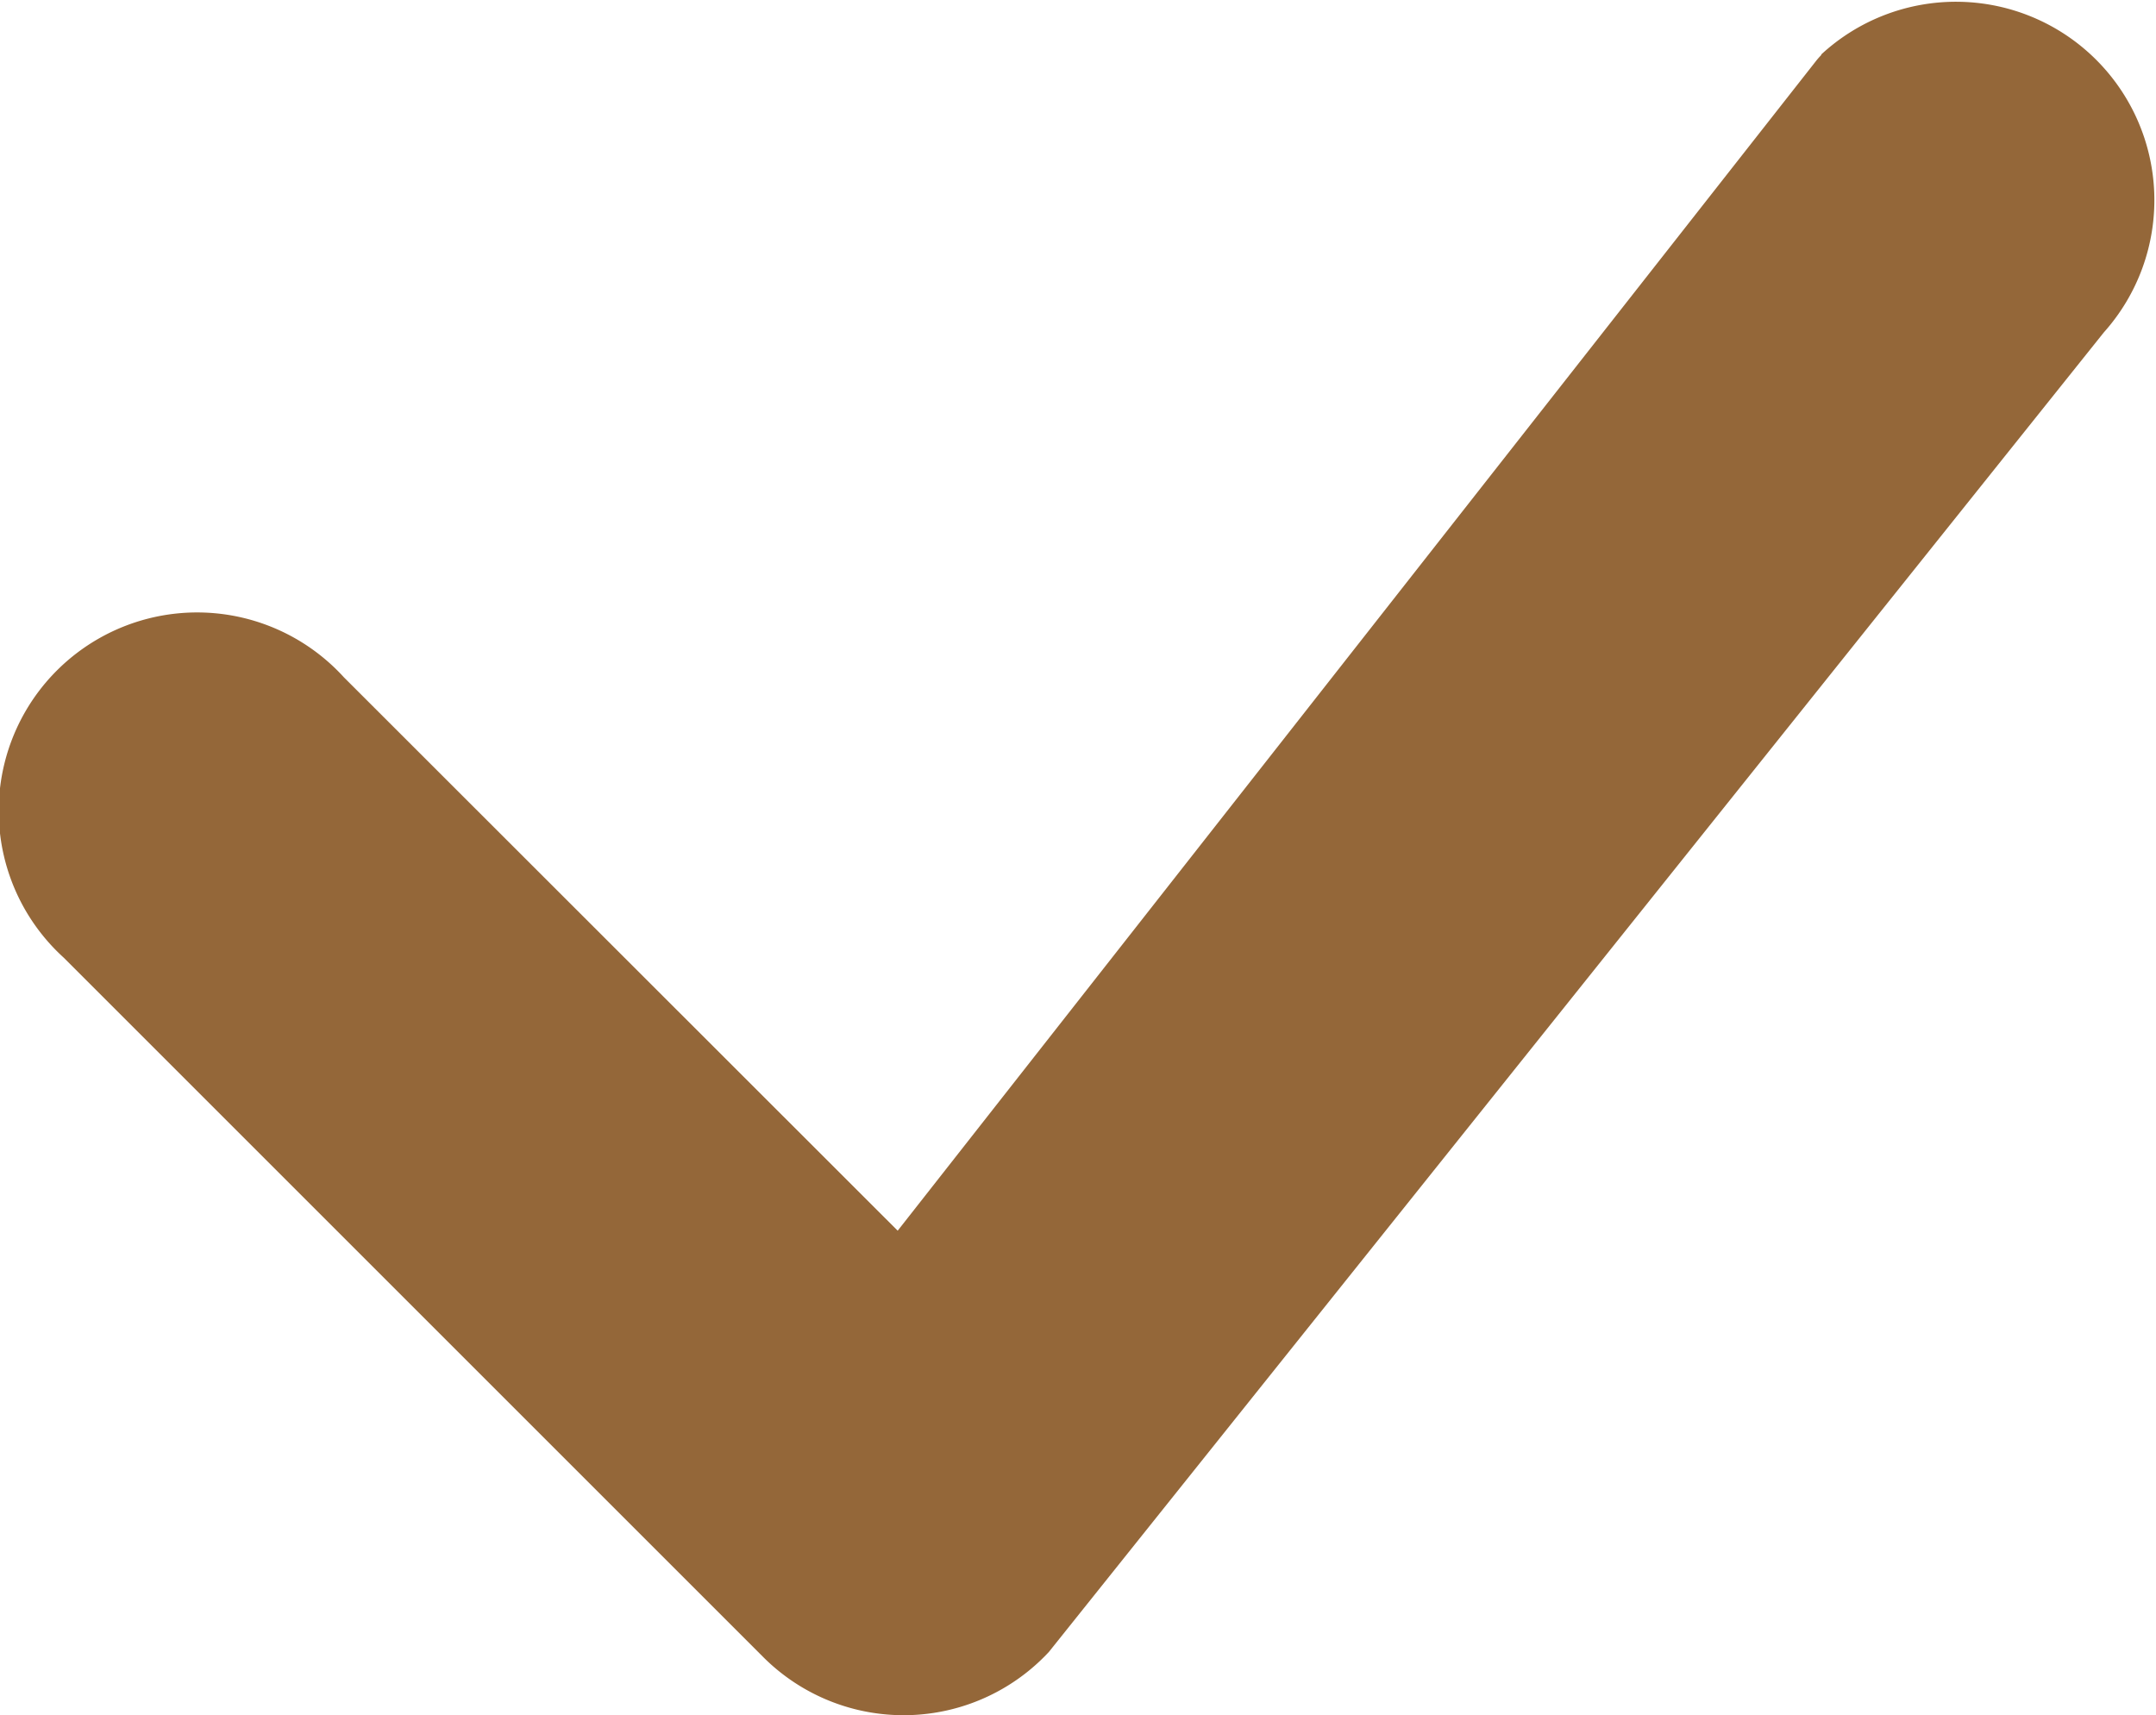 <svg xmlns="http://www.w3.org/2000/svg" width="13.93" height="11.084" viewBox="0 0 13.93 11.084">
  <g id="check" transform="translate(-49.023 -57.158)">
    <g id="Group_165920" data-name="Group 165920" transform="translate(49.023 57.158)">
      <path id="Path_10220" data-name="Path 10220" d="M60.788,57.512a1.282,1.282,0,0,1,1.828,1.794L55.8,67.833a1.282,1.282,0,0,1-1.845.034l-4.521-4.521a1.282,1.282,0,1,1,1.811-1.811l3.578,3.576,5.935-7.561a.457.457,0,0,1,.034-.038Z" transform="translate(-49.023 -57.158)" fill="#946739"/>
    </g>
  </g>
</svg>

